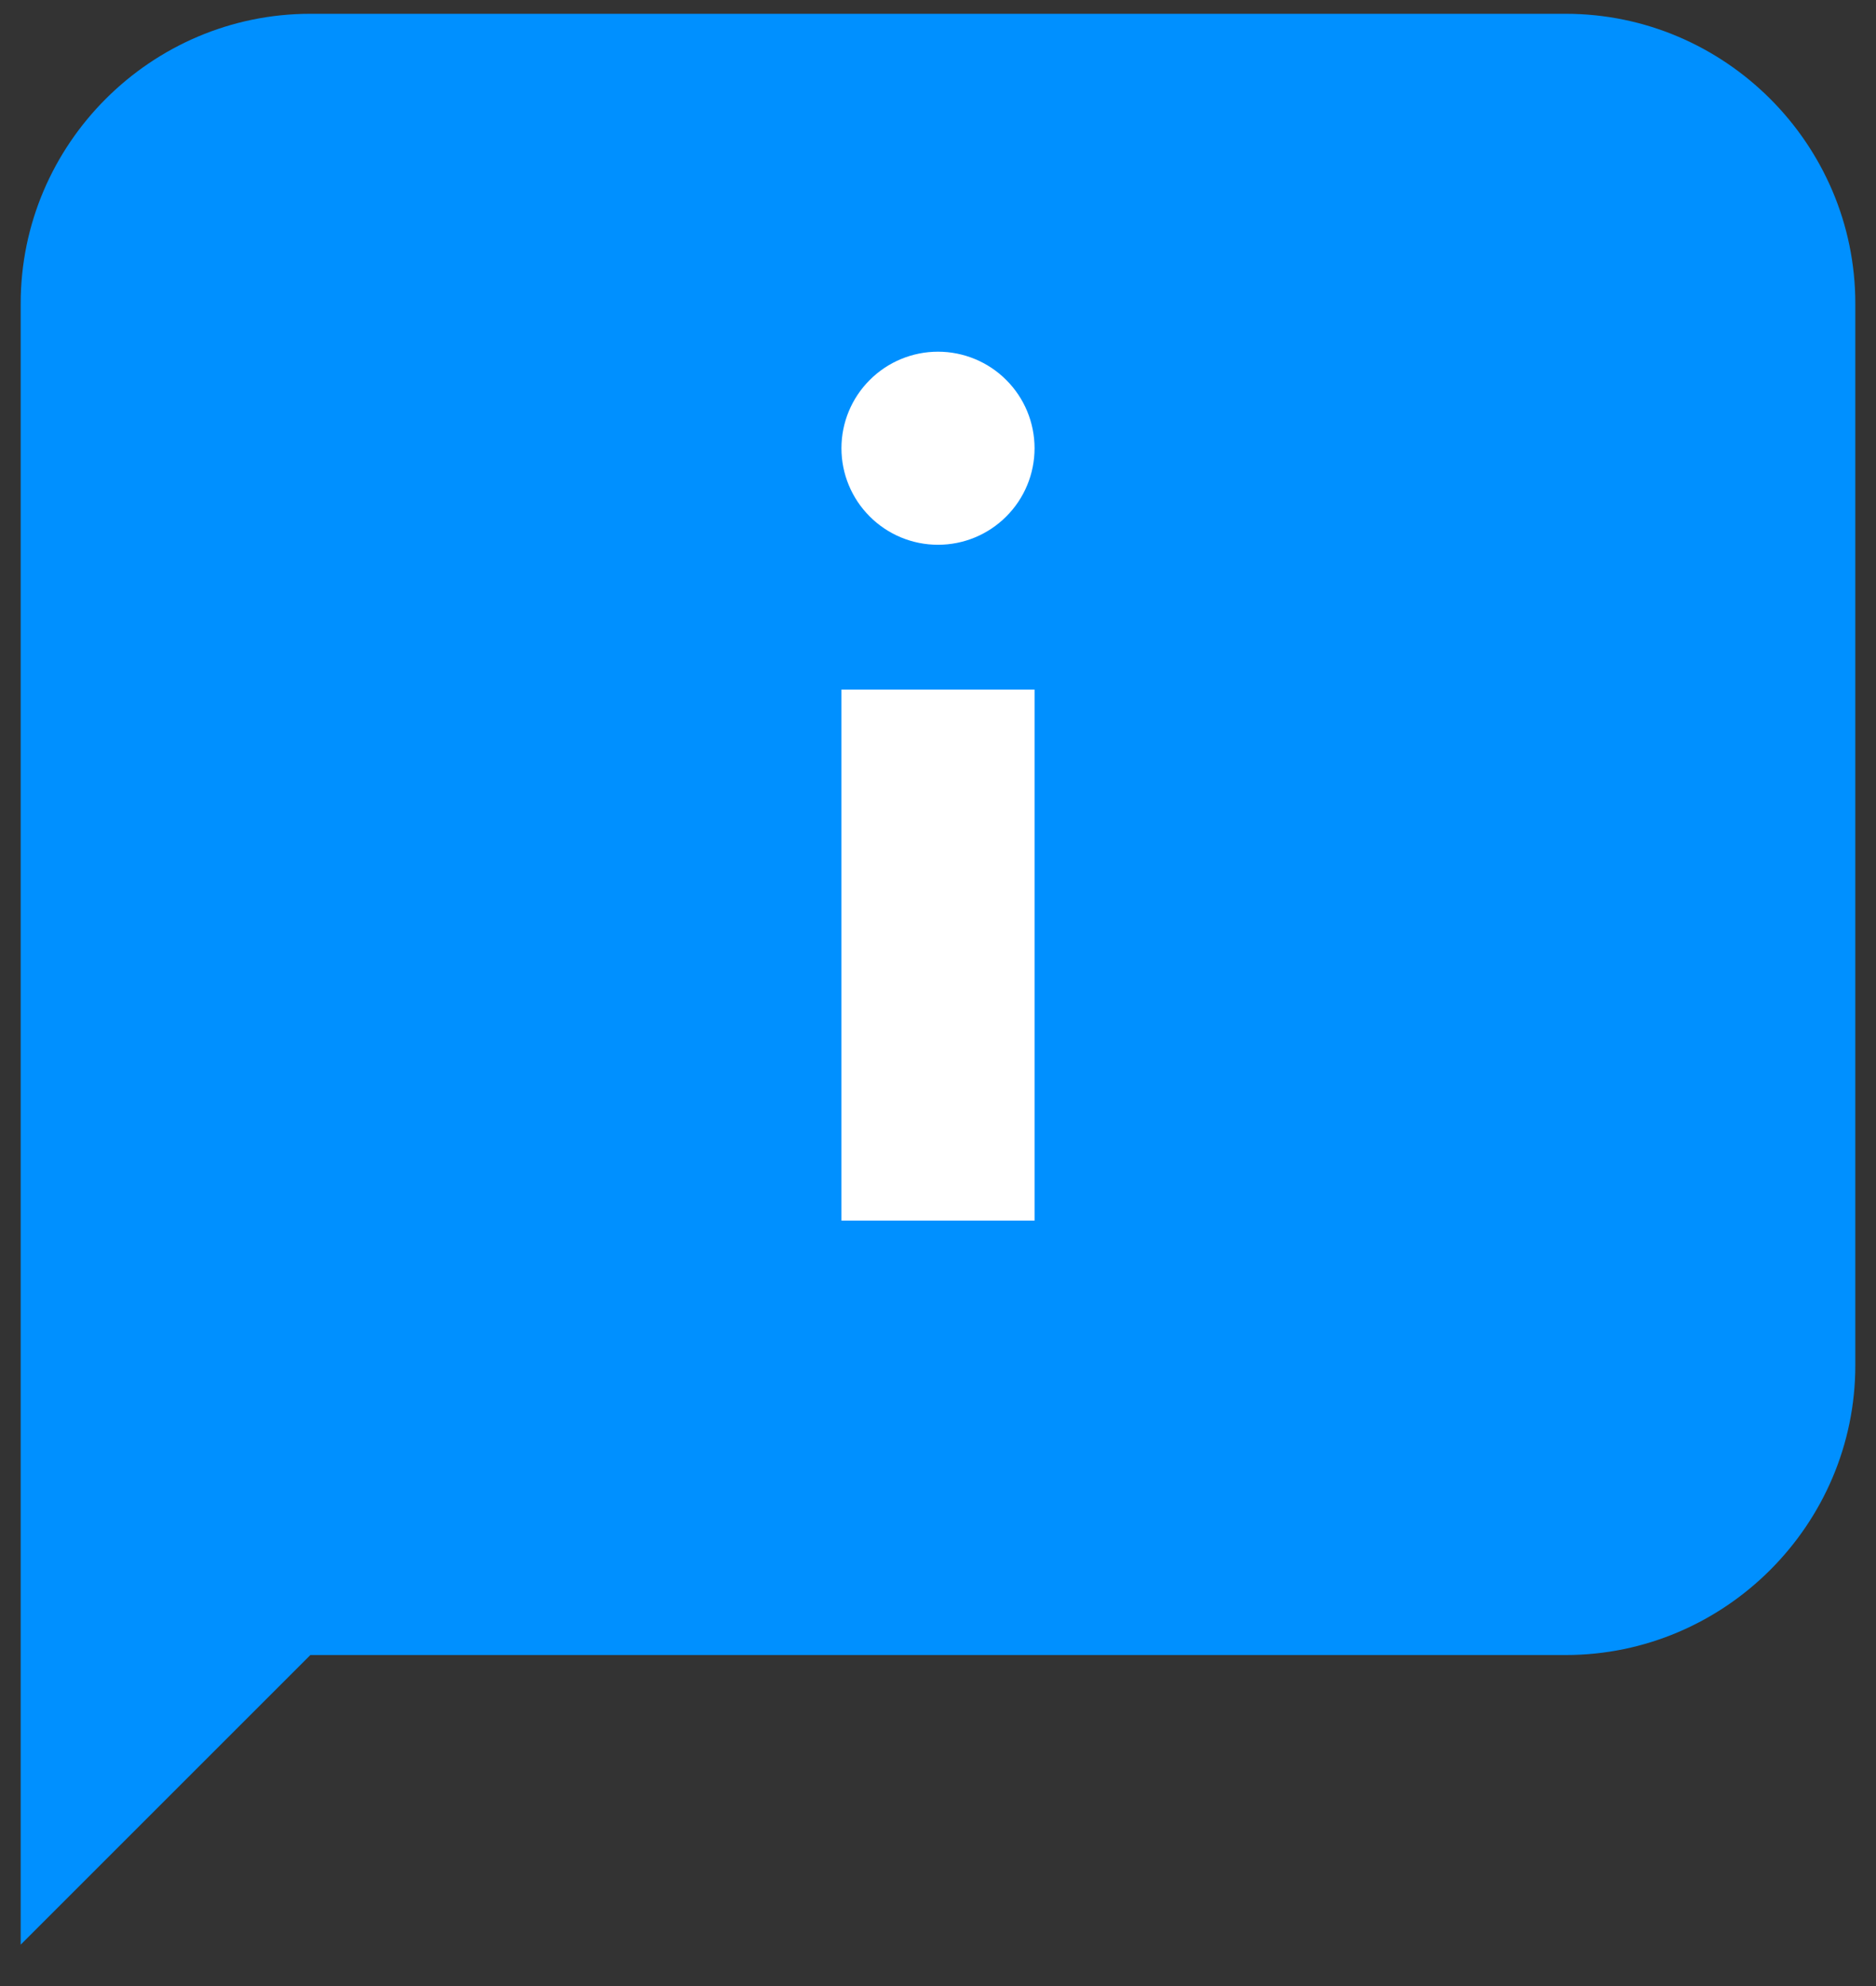 <svg width="34" height="36" viewBox="0 0 34 36" fill="none" xmlns="http://www.w3.org/2000/svg">
<rect x="0" y="0" width="34" height="36" fill="#333333" stroke="none"/>
<path d="M28.375 30H5.625L0.375 35.25V5.5C0.375 2.612 2.737 0.25 5.625 0.25H28.375C31.262 0.25 33.625 2.612 33.625 5.5V24.75C33.625 27.637 31.262 30 28.375 30Z" fill="#0090FF"/>
<path d="M15.25 12.5H18.75V22.125H15.25V12.5Z" fill="white"/>
<path d="M15.25 8.125C15.25 8.589 15.434 9.034 15.763 9.362C16.091 9.691 16.536 9.875 17 9.875C17.464 9.875 17.909 9.691 18.237 9.362C18.566 9.034 18.75 8.589 18.75 8.125C18.75 7.661 18.566 7.216 18.237 6.888C17.909 6.559 17.464 6.375 17 6.375C16.536 6.375 16.091 6.559 15.763 6.888C15.434 7.216 15.25 7.661 15.25 8.125Z" fill="white"/>
</svg>
